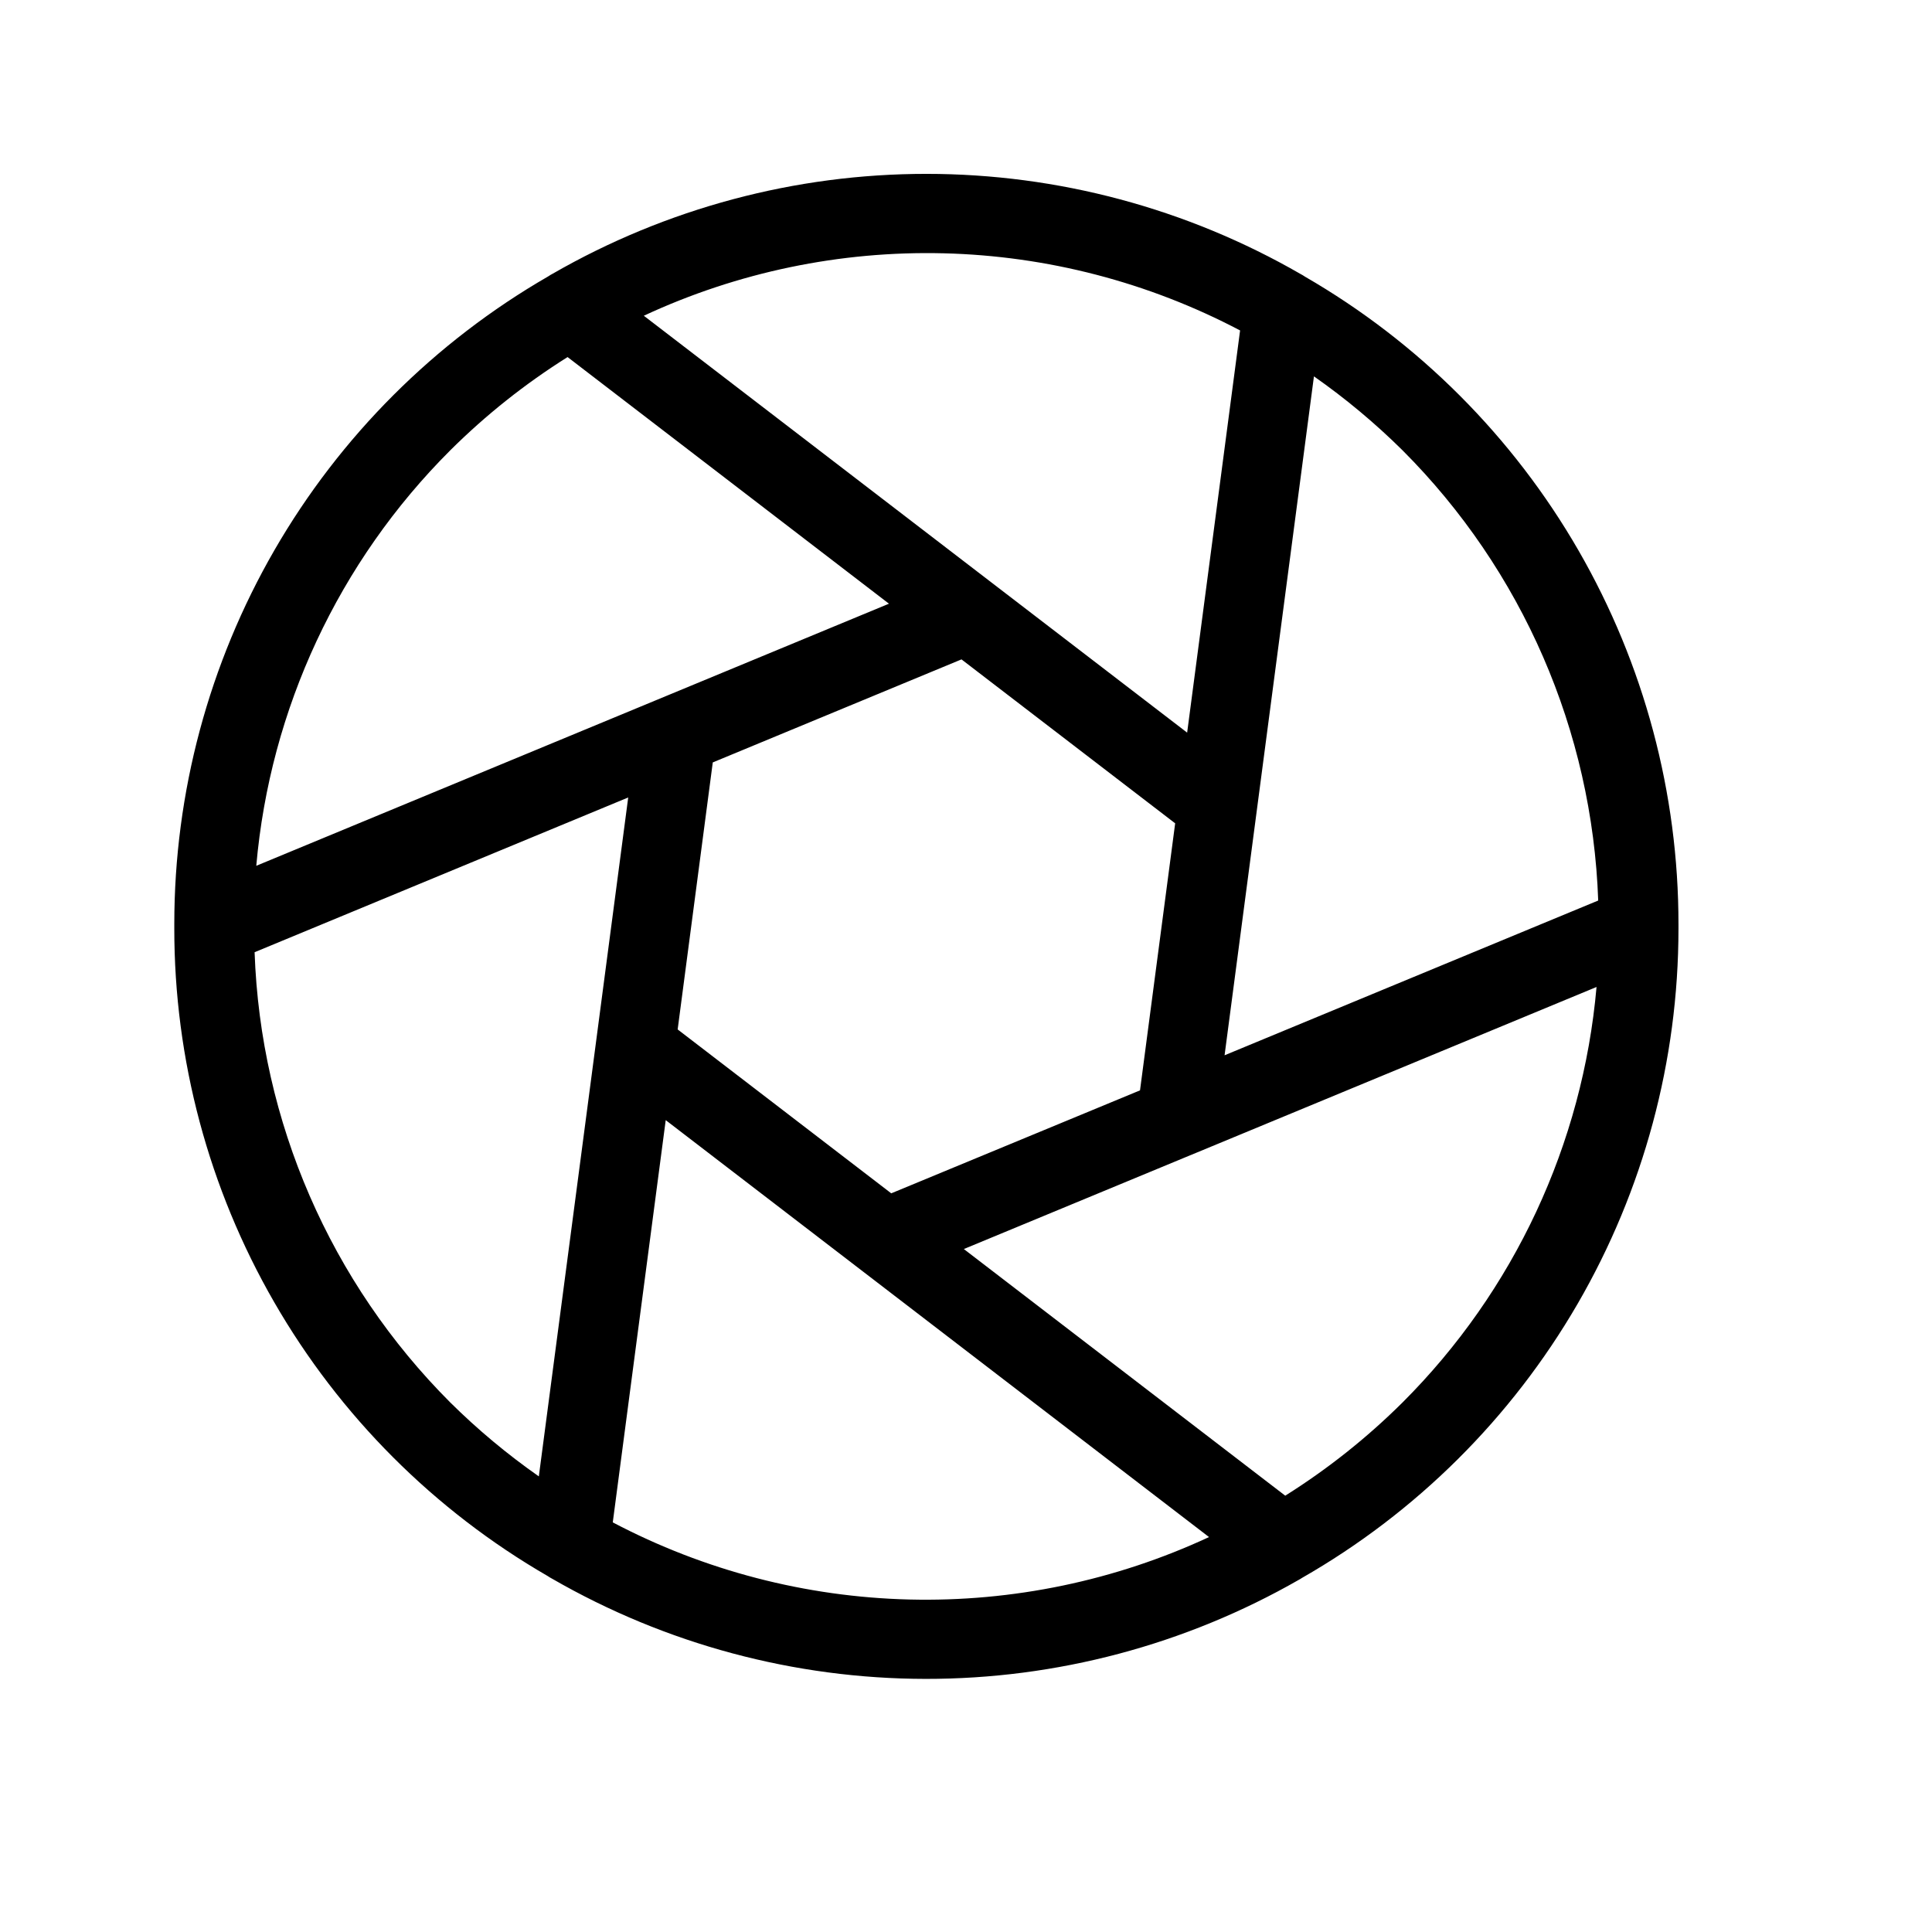 <?xml version="1.0" encoding="UTF-8"?>
<!-- Uploaded to: SVG Repo, www.svgrepo.com, Generator: SVG Repo Mixer Tools -->
<svg fill="#000000" width="800px" height="800px" version="1.1" viewBox="144 144 512 512" xmlns="http://www.w3.org/2000/svg">
 <path d="m190.19 389.99c-0.027 34.789 9.105 68.977 26.484 99.117 17.375 30.141 42.383 55.172 72.504 72.582 0.367 0.254 0.754 0.488 1.152 0.691 30.086 17.348 64.199 26.496 98.926 26.543 34.73 0.043 68.863-9.02 98.996-26.285 0.273-0.121 0.492-0.305 0.754-0.453l0.004-0.004c30.312-17.34 55.508-42.383 73.035-72.59 17.523-30.207 26.758-64.508 26.766-99.434 0.02-0.383 0.02-0.766 0-1.148 0.027-34.789-9.105-68.973-26.48-99.113-17.379-30.141-42.387-55.176-72.508-72.586-0.367-0.254-0.754-0.484-1.152-0.691-30.141-17.379-64.32-26.531-99.113-26.543-34.793-0.012-68.977 9.121-99.129 26.48-0.387 0.199-0.762 0.426-1.121 0.672-30.133 17.387-55.156 42.398-72.559 72.523-17.398 30.125-26.559 64.301-26.559 99.09-0.02 0.383-0.02 0.766 0 1.148zm21.281 6.359 99.012-41.012-23.688 179.92c-8.363-5.856-16.215-12.406-23.469-19.59-31.762-31.781-50.293-74.418-51.855-119.32zm243.96-34.16-9.316 70.766-65.926 27.289-56.602-43.434 9.305-70.762 65.914-27.305zm-149.04 185.25 14.031-106.59 143.98 110.49c-24.859 11.559-52.055 17.223-79.465 16.547-27.41-0.676-54.293-7.672-78.555-20.445zm209.29-31.766c-9.414 9.355-19.84 17.641-31.078 24.699l-85.176-65.363 60.051-24.875h0.012l107.61-44.574c-3.652 41.605-21.859 80.594-51.414 110.11zm51.852-133.02-99.008 41.008 23.684-179.92-0.004-0.004c8.363 5.856 16.215 12.41 23.469 19.59 31.766 31.777 50.301 74.418 51.867 119.32zm-94.895-151.09-14.031 106.59-143.99-110.48c24.859-11.562 52.055-17.223 79.461-16.547 27.41 0.676 54.289 7.672 78.551 20.441zm-209.31 31.773c9.418-9.359 19.84-17.645 31.086-24.707l85.172 65.359-167.67 69.457c3.652-41.609 21.859-80.598 51.414-110.11z"/>
</svg>